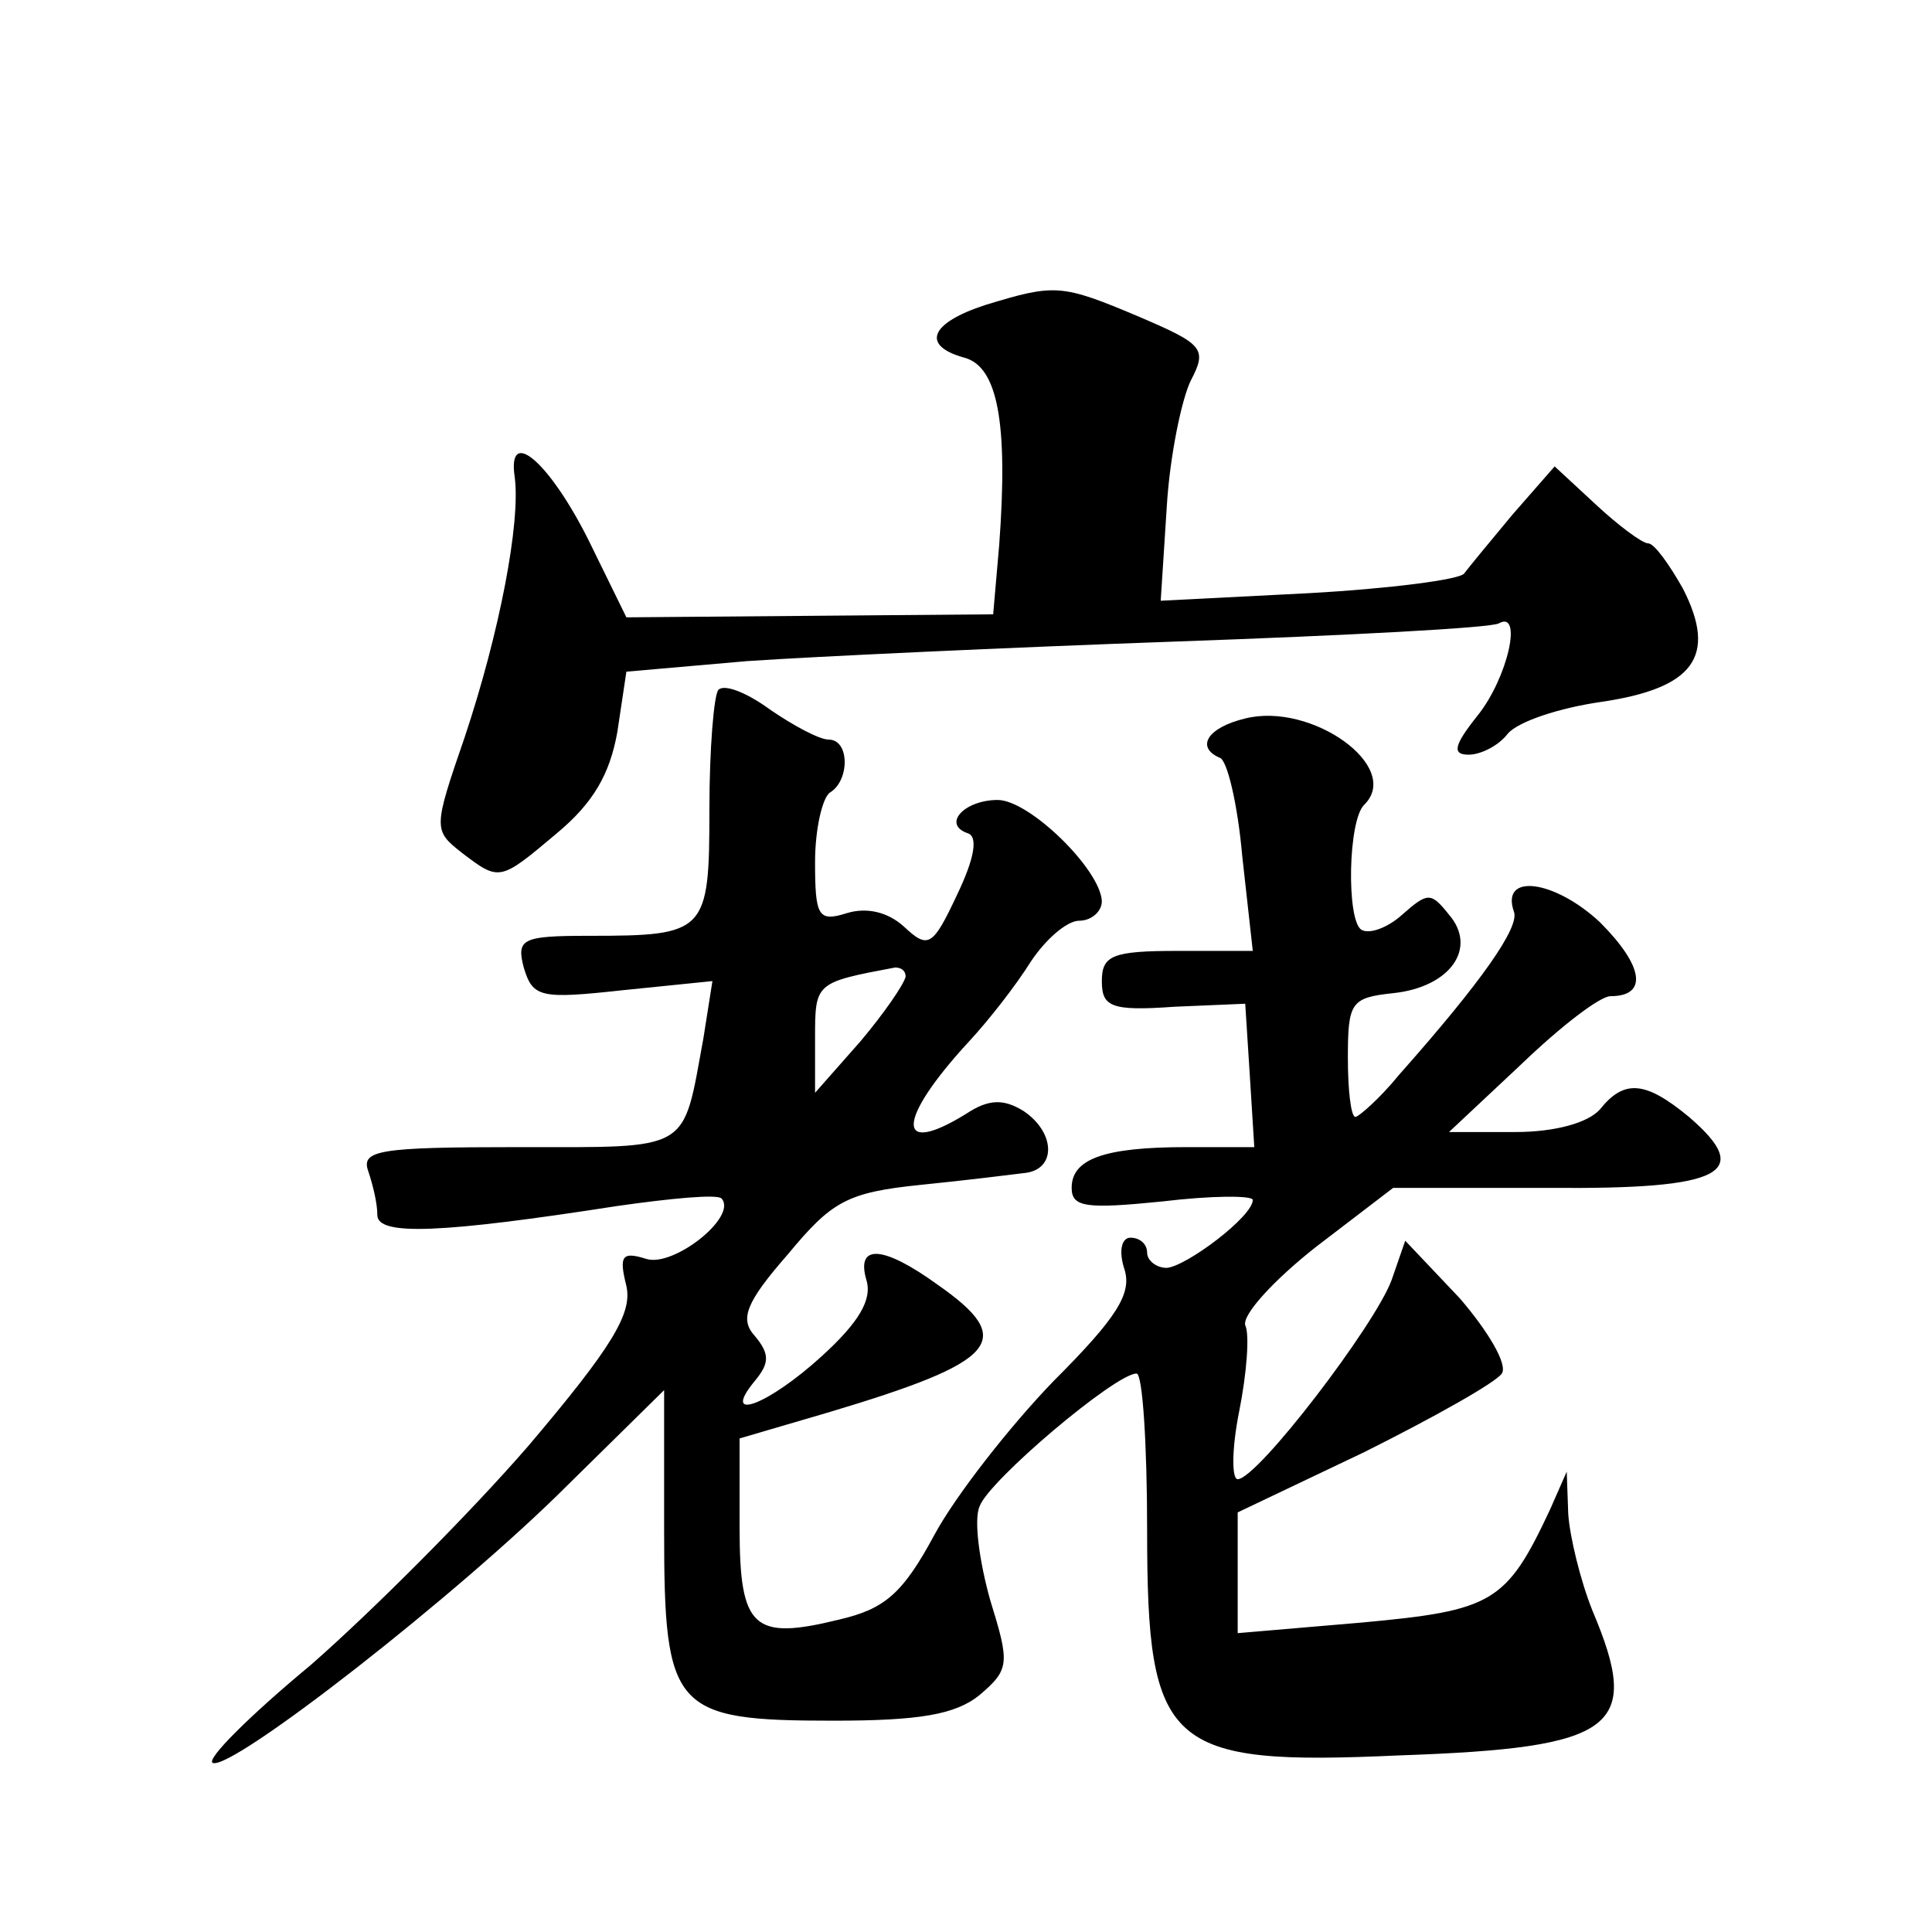 <?xml version="1.0" standalone="no"?>
<!DOCTYPE svg PUBLIC "-//W3C//DTD SVG 20010904//EN"
 "http://www.w3.org/TR/2001/REC-SVG-20010904/DTD/svg10.dtd">
<svg version="1.0" xmlns="http://www.w3.org/2000/svg"
 width="128pt" height="128pt" viewBox="0 0 128 128"
 preserveAspectRatio="xMidYMid meet">
<g transform="translate(0,128) scale(0.1,-0.1)"
fill="#0" stroke="none">
<path d="M653 1078 c-37 -12 -43 -27 -14 -35 22 -6 29 -43 23 -124 l-4 -46 -121
-1 -122 -1 -25 51 c-26 52 -54 76 -49 42 4 -30 -10 -103 -33 -172 -21 -61 -21 -62
-2 -77 25 -19 25 -19 63 13 24 20 35 39 40 67 l6 40 80 7 c44 3 172 9 285 13 113
4 208 9 213 12 16 9 6 -36 -14 -61 -16 -20 -17 -26 -6 -26 8 0 20 6 26 14 7 8 34
17 62 21 61 9 77 30 54 75 -9 16 -19 30 -23 30 -4 0 -20 12 -35 26 l-27 25 -28
-32 c-15 -18 -29 -35 -32 -39 -3 -4 -49 -10 -103 -13 l-98 -5 4 62 c2 34 10 72
16 84 11 21 8 24 -34 42 -52 22 -56 22 -102 8z M476 823 c-3 -3 -6 -39 -6 -79 0
-82 -2 -84 -80 -84 -44 0 -48 -2 -43 -21 6 -20 11 -21 66 -15 l59 6 -6 -38 c-14
-76 -7 -72 -123 -72 -92 0 -104 -2 -99 -16 3 -9 6 -21 6 -29 0 -14 43 -12 159 6
35 5 66 8 69 5 11 -12 -32 -46 -50 -40 -16 5 -18 2 -13 -18 4 -18 -9 -40 -65 -106
-39 -45 -104 -110 -144 -145 -41 -34 -70 -63 -65 -65 13 -5 163 112 235 184 l64
63 0 -93 c0 -119 6 -126 112 -126 57 0 81 4 97 17 20 17 20 21 7 63 -7 25 -11 53
-7 62 6 17 90 88 104 88 4 0 7 -47 7 -104 0 -144 13 -156 167 -149 144 5 161 18
128 96 -8 20 -15 49 -16 64 l-1 28 -11 -25 c-29 -62 -38 -67 -125 -75 l-82 -7 0
40 0 40 84 40 c46 23 87 46 91 52 4 6 -9 28 -28 50 l-36 38 -9 -26 c-11 -30 -89
-132 -102 -132 -4 0 -4 20 1 45 5 25 7 51 4 57 -2 7 19 30 47 52 l51 39 104 0 c115
-1 135 10 92 47 -29 24 -43 25 -59 5 -8 -9 -30 -15 -56 -15 l-44 0 48 45 c26 25
52 45 59 45 25 0 22 20 -7 49 -30 28 -66 33 -57 7 4 -10 -21 -46 -76 -108 -13 -16
-27 -28 -29 -28 -3 0 -5 18 -5 39 0 37 2 40 30 43 38 4 56 30 37 52 -12 15 -14
15 -31 0 -10 -9 -22 -13 -27 -10 -10 6 -9 73 2 83 25 25 -35 68 -79 57 -25 -6 -33
-19 -17 -26 5 -1 12 -31 15 -65 l7 -63 -50 0 c-43 0 -50 -3 -50 -20 0 -17 6 -20
48 -17 l47 2 3 -47 3 -48 -45 0 c-55 0 -76 -8 -76 -27 0 -13 10 -14 60 -9 33 4
60 4 60 1 0 -11 -44 -44 -57 -45 -7 0 -13 5 -13 10 0 6 -5 10 -11 10 -6 0 -8 -9
-4 -21 5 -16 -5 -32 -47 -74 -29 -30 -65 -76 -79 -102 -21 -39 -33 -49 -63 -56
-57 -14 -66 -6 -66 61 l0 59 58 17 c114 34 126 48 73 85 -36 26 -54 27 -47 3 4
-13 -5 -28 -29 -50 -36 -33 -68 -45 -45 -17 10 12 10 18 0 30 -10 11 -6 22 22 54
29 35 39 41 88 46 30 3 62 7 70 8 20 3 19 27 -2 41 -13 8 -23 8 -38 -2 -47 -29
-46 -4 2 48 13 14 31 37 41 53 10 15 24 27 32 27 8 0 15 6 15 13 -1 21 -48 67 -69
67 -22 0 -37 -16 -20 -22 7 -2 5 -16 -7 -41 -16 -34 -19 -36 -35 -21 -11 10 -25
13 -38 9 -19 -6 -21 -2 -21 34 0 22 5 43 10 46 13 8 13 35 -1 35 -6 0 -23 9 -39
20 -15 11 -30 17 -34 13z m124 -190 c-1 -5 -14 -24 -30 -43 l-30 -34 0 36 c0 37
0 37 53 47 4 0 7 -2 7 -6z"/>
</g>
</svg>
